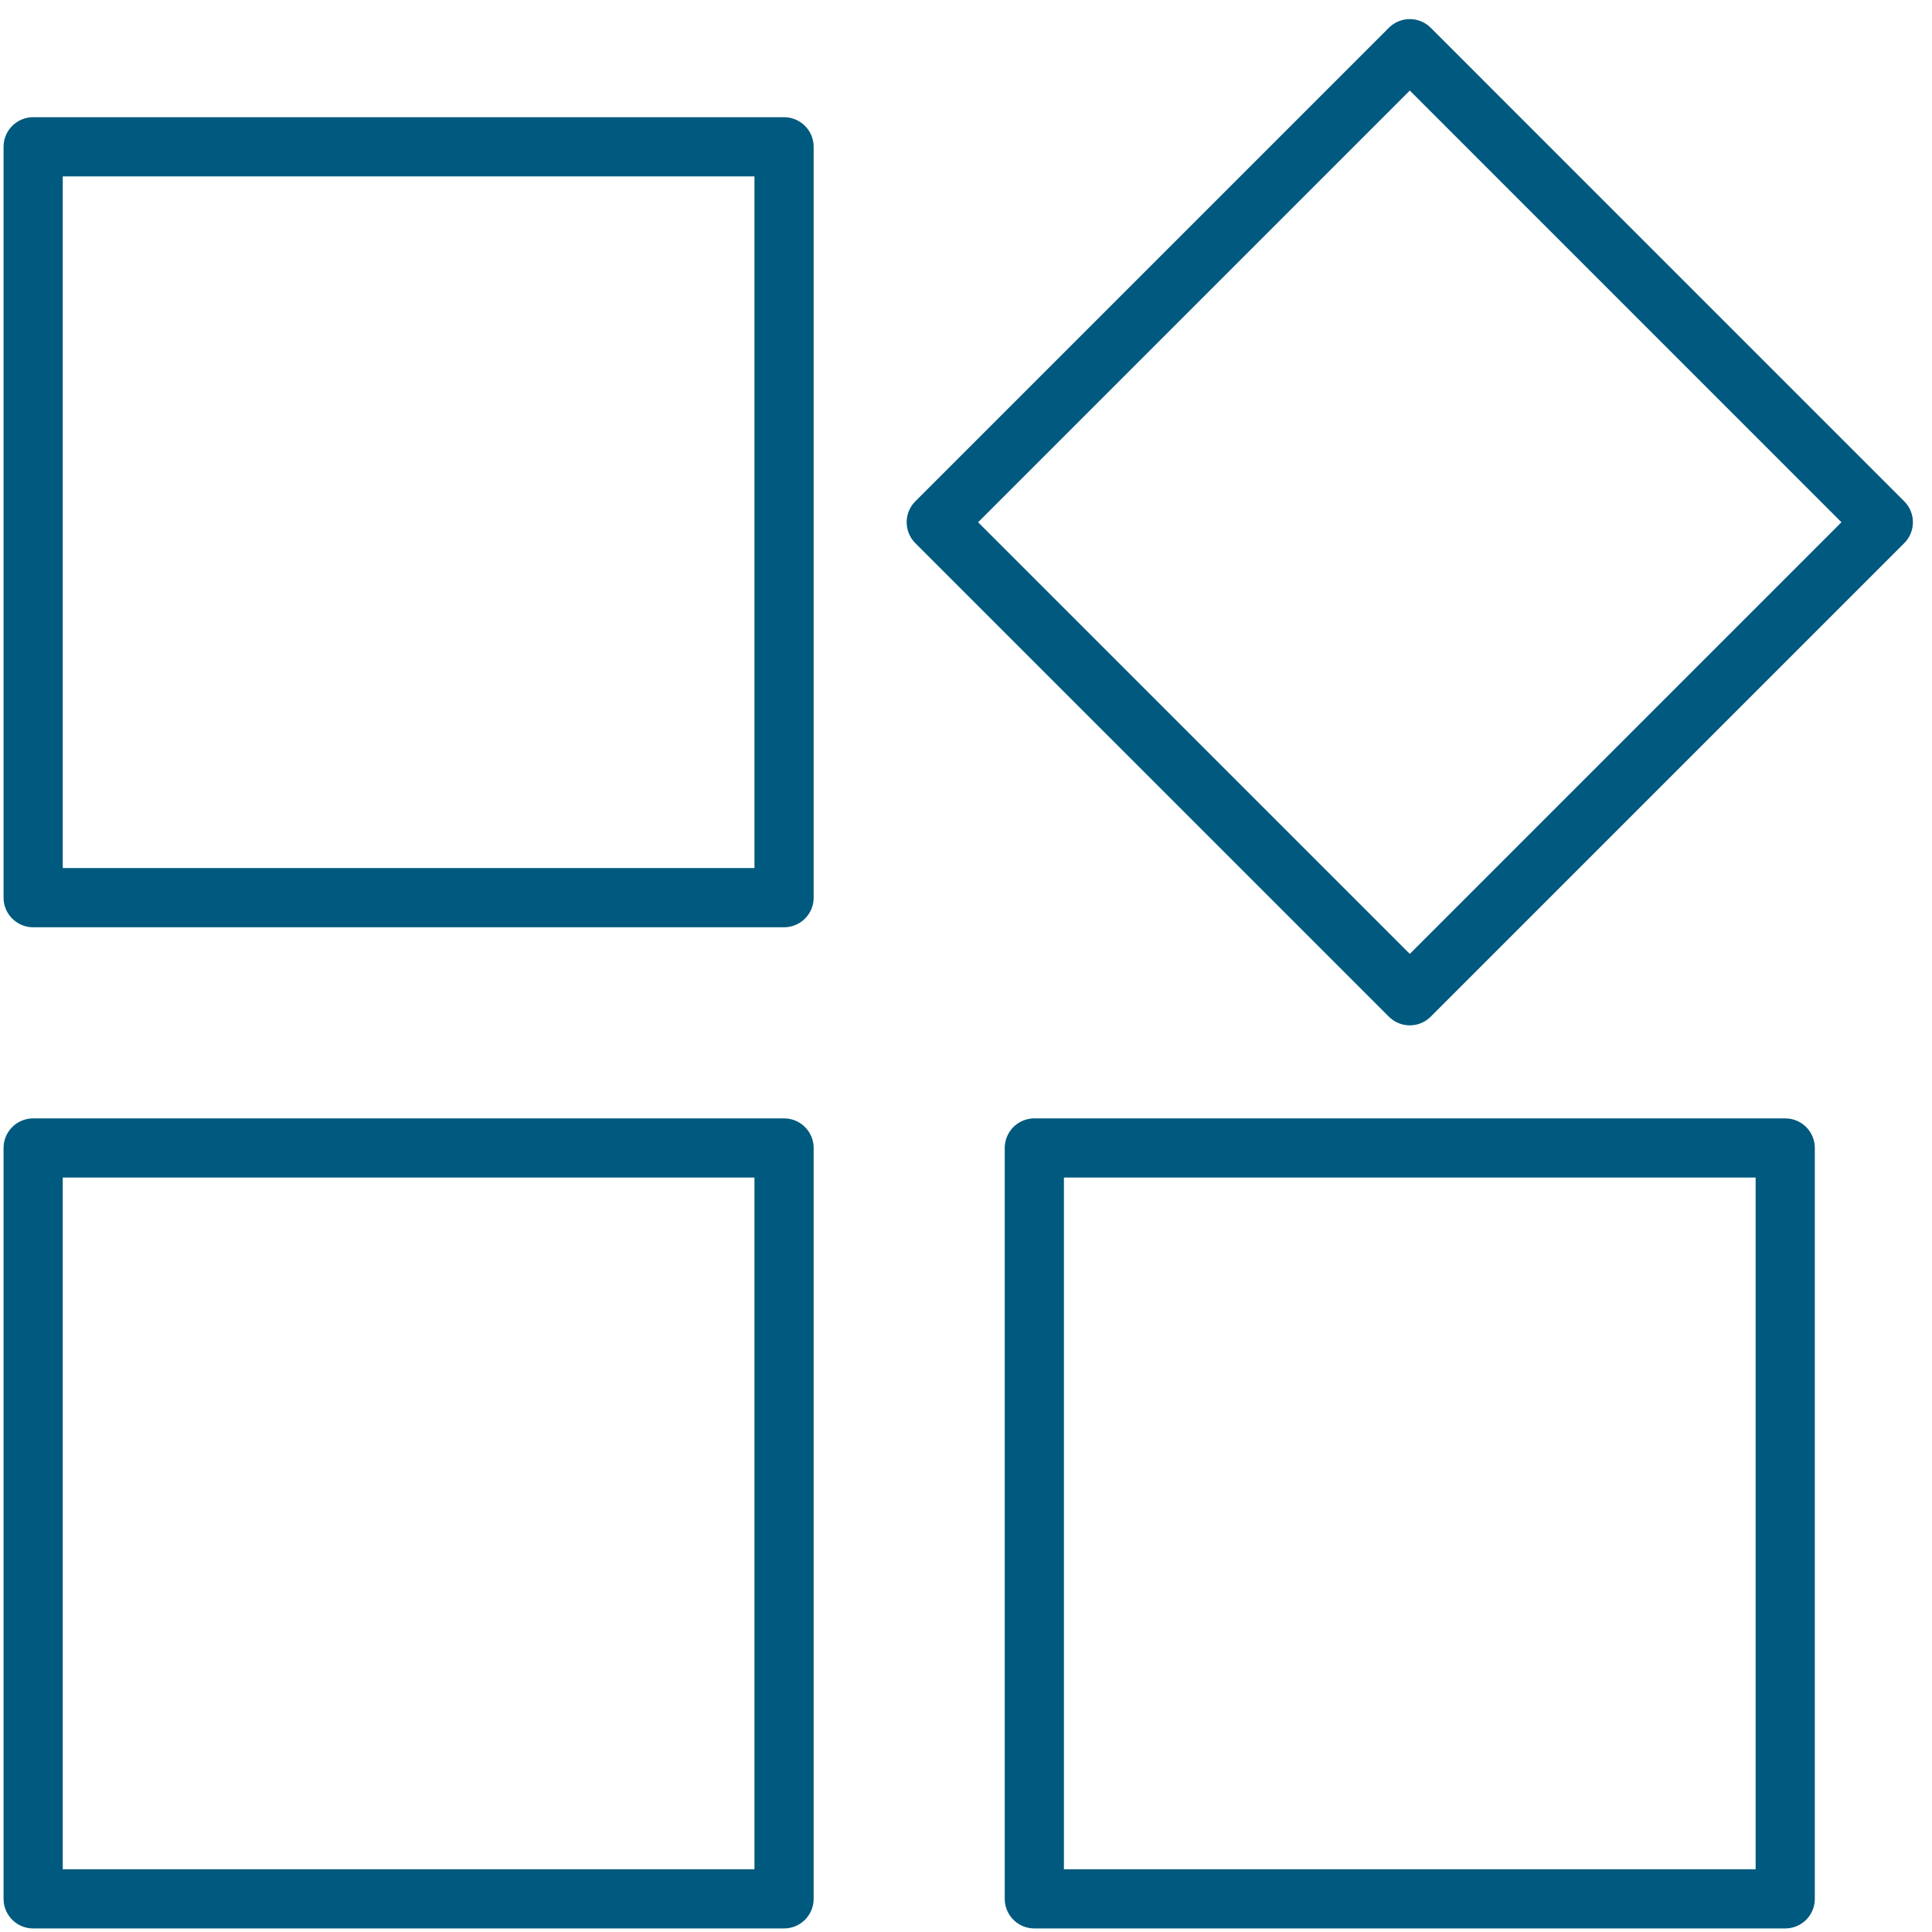 <?xml version="1.0" encoding="UTF-8"?> <svg xmlns="http://www.w3.org/2000/svg" width="68" height="68" viewBox="0 0 68 68" fill="none"><path d="M27.596 5.167H1.167V31.595H27.596V5.167Z" stroke="#00597E" stroke-width="2.083" stroke-linecap="round" stroke-linejoin="round"></path><path d="M49.62 1.714L32.953 18.381L49.62 35.047L66.286 18.381L49.62 1.714Z" stroke="#00597E" stroke-width="2.083" stroke-linecap="round" stroke-linejoin="round"></path><path d="M27.596 40.405H1.167V66.833H27.596V40.405Z" stroke="#00597E" stroke-width="2.083" stroke-linecap="round" stroke-linejoin="round"></path><path d="M62.834 40.405H36.405V66.833H62.834V40.405Z" stroke="#00597E" stroke-width="2.083" stroke-linecap="round" stroke-linejoin="round"></path></svg> 